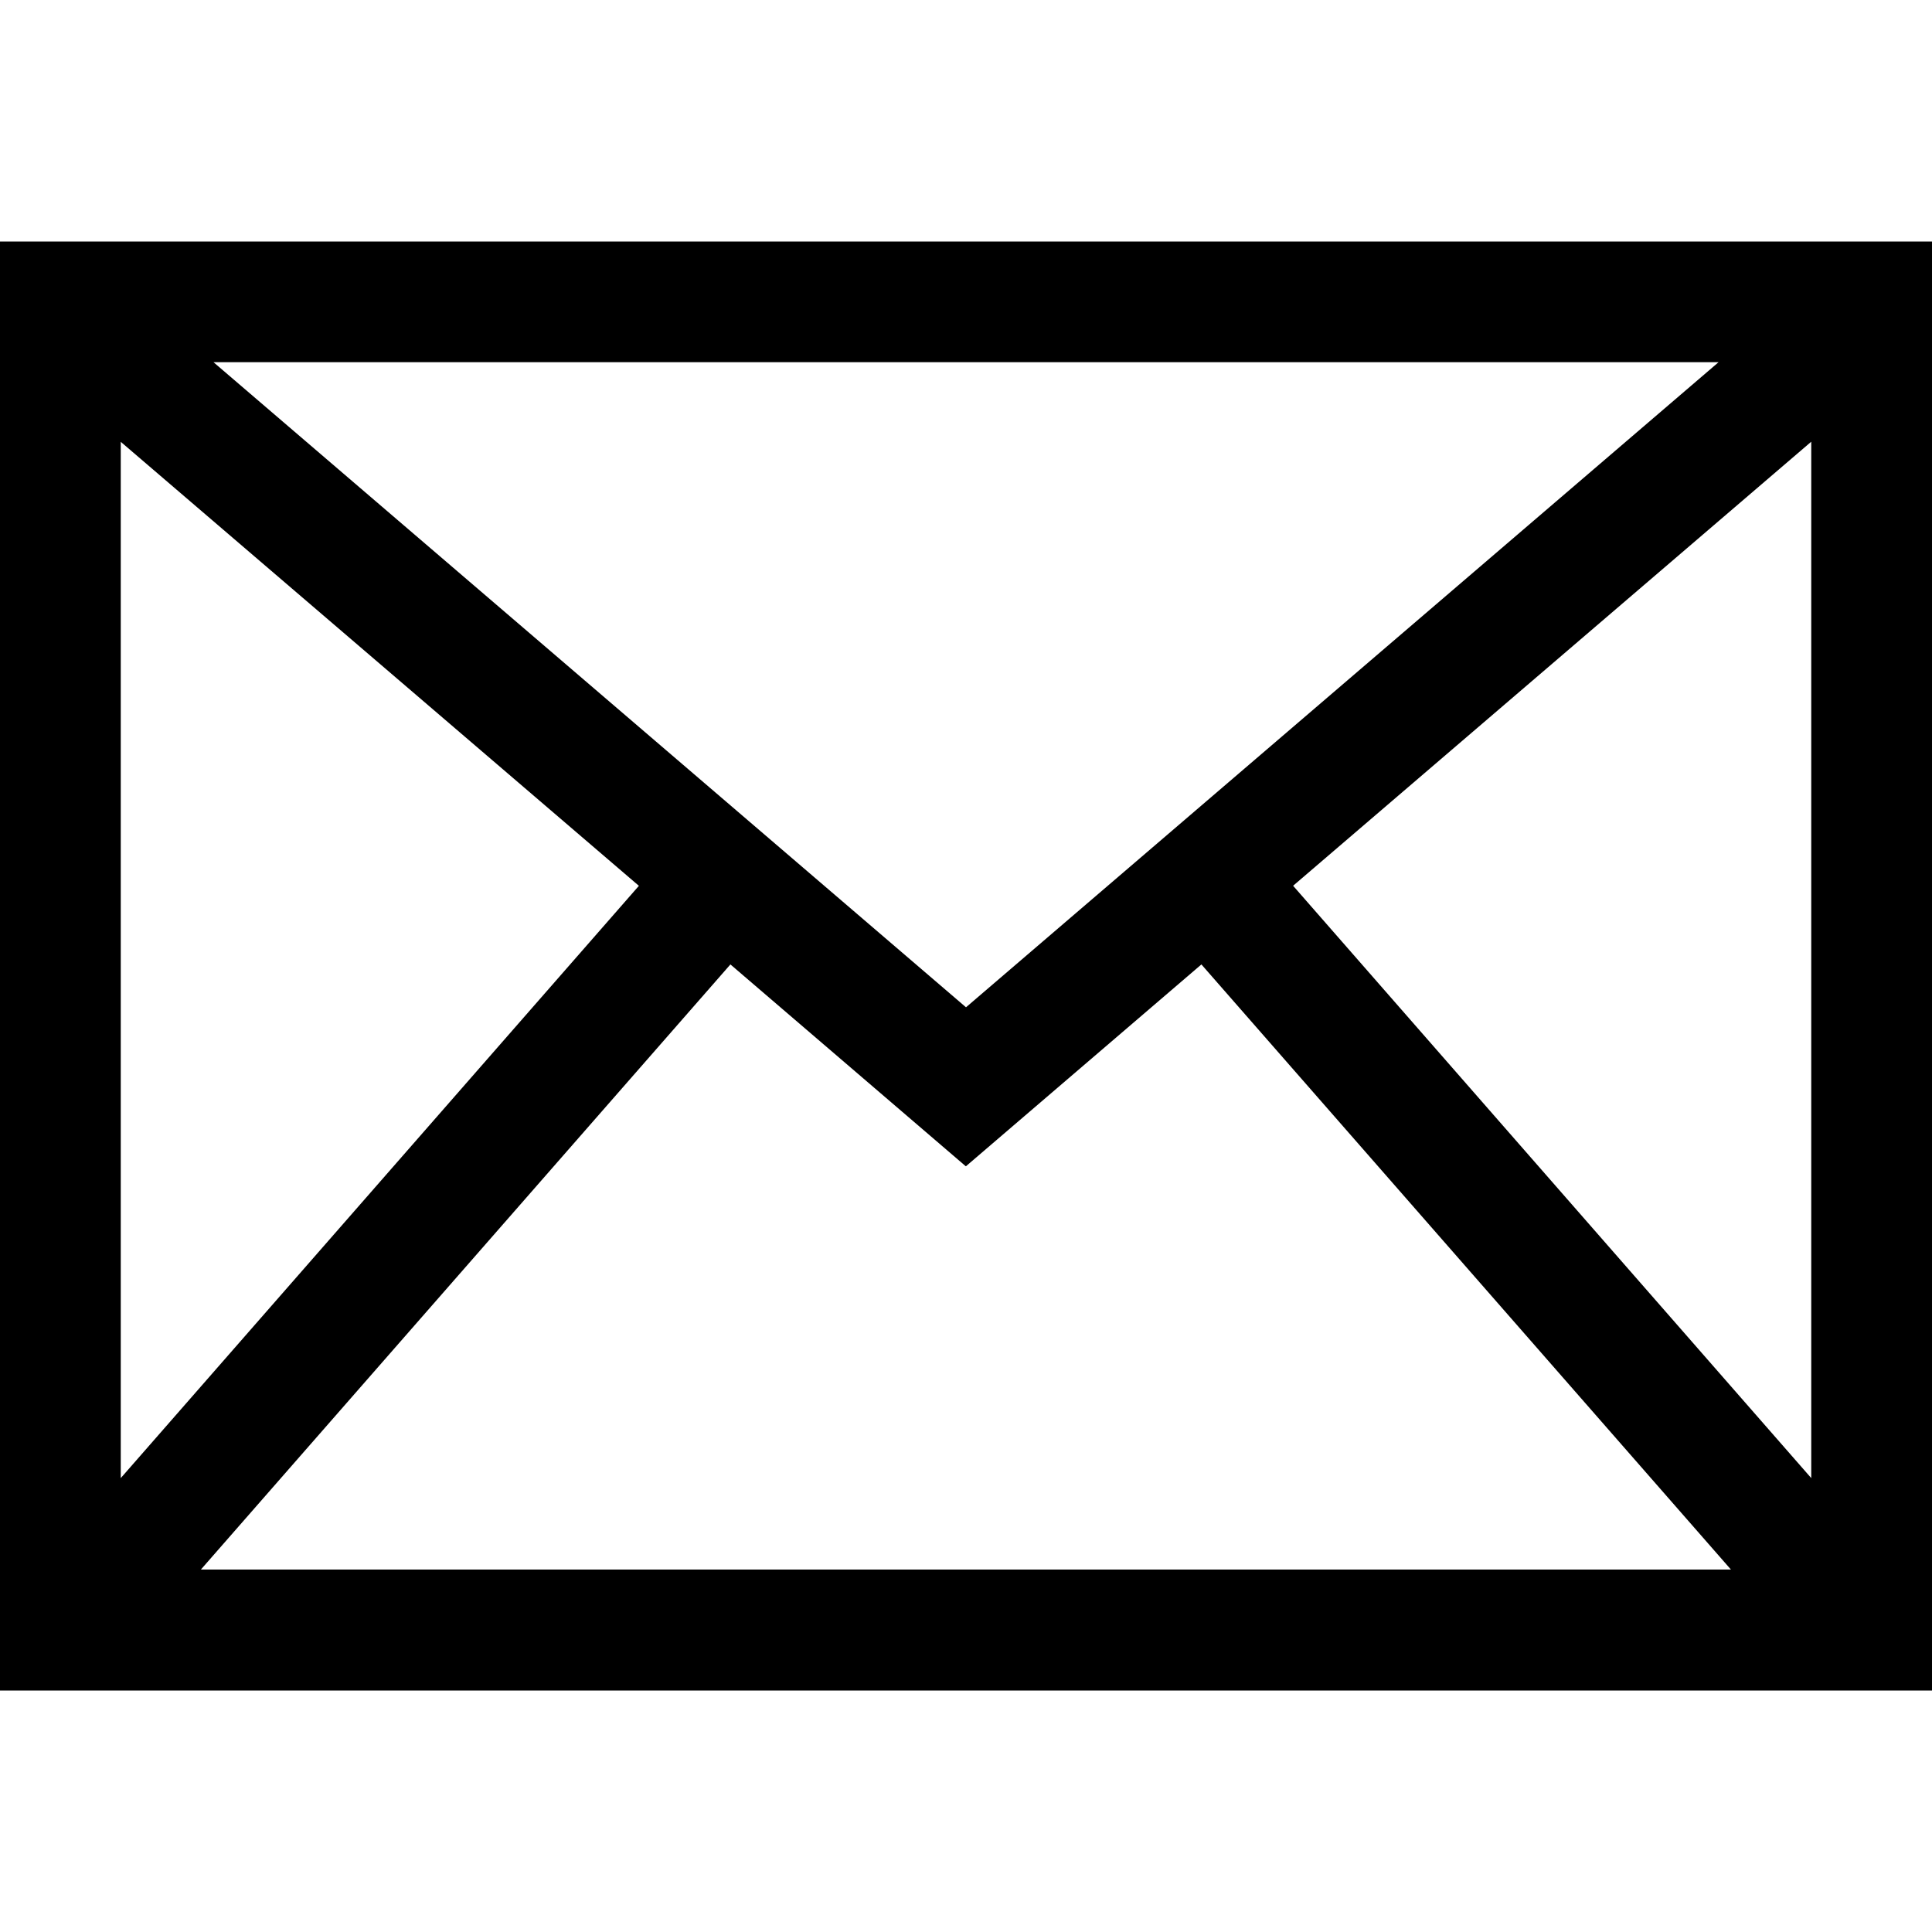<?xml version="1.0" ?><!DOCTYPE svg  PUBLIC '-//W3C//DTD SVG 1.1//EN'  'http://www.w3.org/Graphics/SVG/1.1/DTD/svg11.dtd'><svg height="32px" id="Layer_1" style="enable-background:new 0 0 32 32;" version="1.1" viewBox="0 0 32 32" width="32px" xml:space="preserve" xmlns="http://www.w3.org/2000/svg" xmlns:xlink="http://www.w3.org/1999/xlink"><g transform="translate(288 240)"><path d="M-288-236v24h32v-24H-288z M-272-223.316l-12.464-10.685h24.929L-272-223.316z M-272-220.684l3.899-3.342l8.771,10.023   h-25.343l8.771-10.023l3.897,3.342H-272z M-258-215.518l-8.582-9.811l8.582-7.355V-215.518z M-277.418-225.328l-8.582,9.81v-17.164   L-277.418-225.328z"/></g></svg>